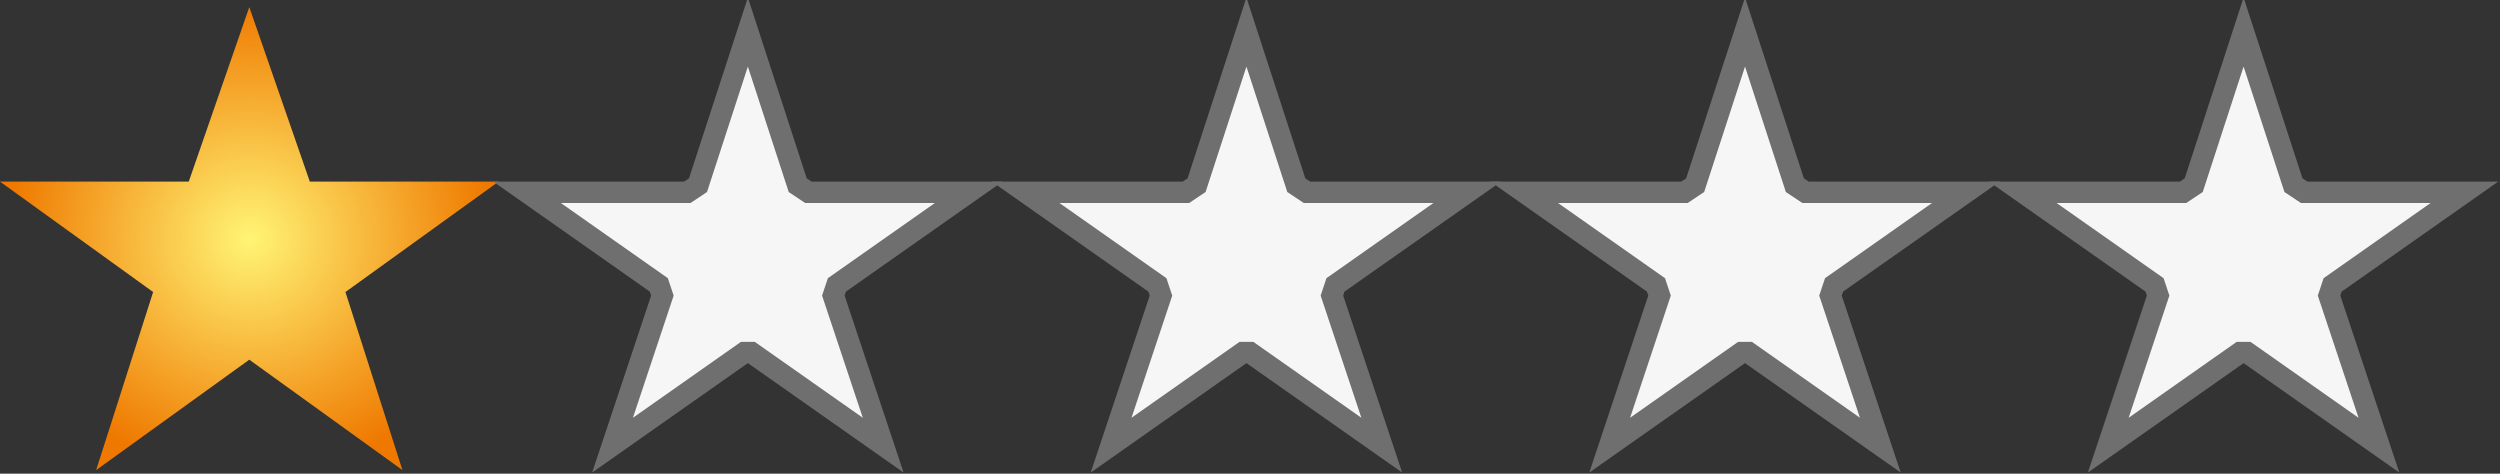 <svg xmlns="http://www.w3.org/2000/svg" xmlns:xlink="http://www.w3.org/1999/xlink" width="70.2" height="13.3" viewBox="0 0 70.2 13.3"><rect x="0" y="0" width="70.2" height="13.3" fill="#333333" stroke="none"/><defs><style>.a{fill:url(#a);}.b{fill:#f6f6f6;}.c{fill:none;stroke:#706f6f;stroke-miterlimit:10;stroke-width:0.6px;}</style><radialGradient id="a" cx="7.17" cy="6.5" r="6.67" gradientTransform="translate(-0.3 0.2) scale(1.02 1)" gradientUnits="userSpaceOnUse"><stop offset="0.01" stop-color="#fff374"/><stop offset="1" stop-color="#ef7900"/></radialGradient></defs><title>stars_1</title><polygon class="a" points="7 0.2 8.7 5.1 14 5.1 9.7 8.2 11.3 13.2 7 10.1 2.7 13.2 4.3 8.2 0 5.1 5.3 5.1 7 0.2"/><polygon class="b" points="21.1 9.9 20.9 9.9 17.2 12.5 18.6 8.3 18.5 8 14.8 5.4 19.3 5.4 19.6 5.2 21 0.9 22.4 5.2 22.7 5.4 27.2 5.4 23.5 8 23.4 8.3 24.8 12.5 21.1 9.9"/><polygon class="c" points="21.1 9.9 20.9 9.9 17.2 12.5 18.6 8.3 18.5 8 14.8 5.4 19.3 5.4 19.6 5.2 21 0.9 22.4 5.2 22.7 5.4 27.2 5.4 23.5 8 23.4 8.3 24.8 12.5 21.1 9.9"/><polygon class="b" points="35.1 9.9 34.9 9.9 31.2 12.5 32.6 8.3 32.5 8 28.8 5.4 33.3 5.4 33.6 5.2 35 0.9 36.4 5.2 36.7 5.4 41.2 5.4 37.5 8 37.4 8.3 38.8 12.5 35.1 9.9"/><polygon class="c" points="35.1 9.9 34.9 9.9 31.2 12.5 32.6 8.3 32.5 8 28.8 5.4 33.3 5.4 33.6 5.2 35 0.9 36.4 5.2 36.7 5.4 41.2 5.4 37.5 8 37.4 8.3 38.8 12.5 35.1 9.9"/><polygon class="b" points="49.1 9.9 48.9 9.9 45.2 12.5 46.6 8.3 46.5 8 42.8 5.4 47.3 5.4 47.6 5.2 49 0.9 50.4 5.2 50.7 5.4 55.2 5.4 51.5 8 51.4 8.3 52.8 12.5 49.1 9.9"/><polygon class="c" points="49.1 9.9 48.9 9.9 45.2 12.5 46.6 8.3 46.5 8 42.8 5.4 47.3 5.4 47.6 5.2 49 0.9 50.4 5.2 50.7 5.4 55.2 5.4 51.5 8 51.4 8.3 52.8 12.5 49.1 9.9"/><polygon class="b" points="63.1 9.9 62.9 9.9 59.2 12.5 60.6 8.3 60.5 8 56.8 5.4 61.3 5.4 61.6 5.2 63 0.9 64.4 5.2 64.7 5.4 69.2 5.4 65.5 8 65.4 8.3 66.8 12.5 63.1 9.9"/><polygon class="c" points="63.1 9.9 62.9 9.9 59.2 12.5 60.6 8.3 60.5 8 56.8 5.4 61.3 5.4 61.6 5.2 63 0.9 64.4 5.2 64.7 5.4 69.2 5.4 65.5 8 65.4 8.3 66.8 12.5 63.1 9.9"/></svg>